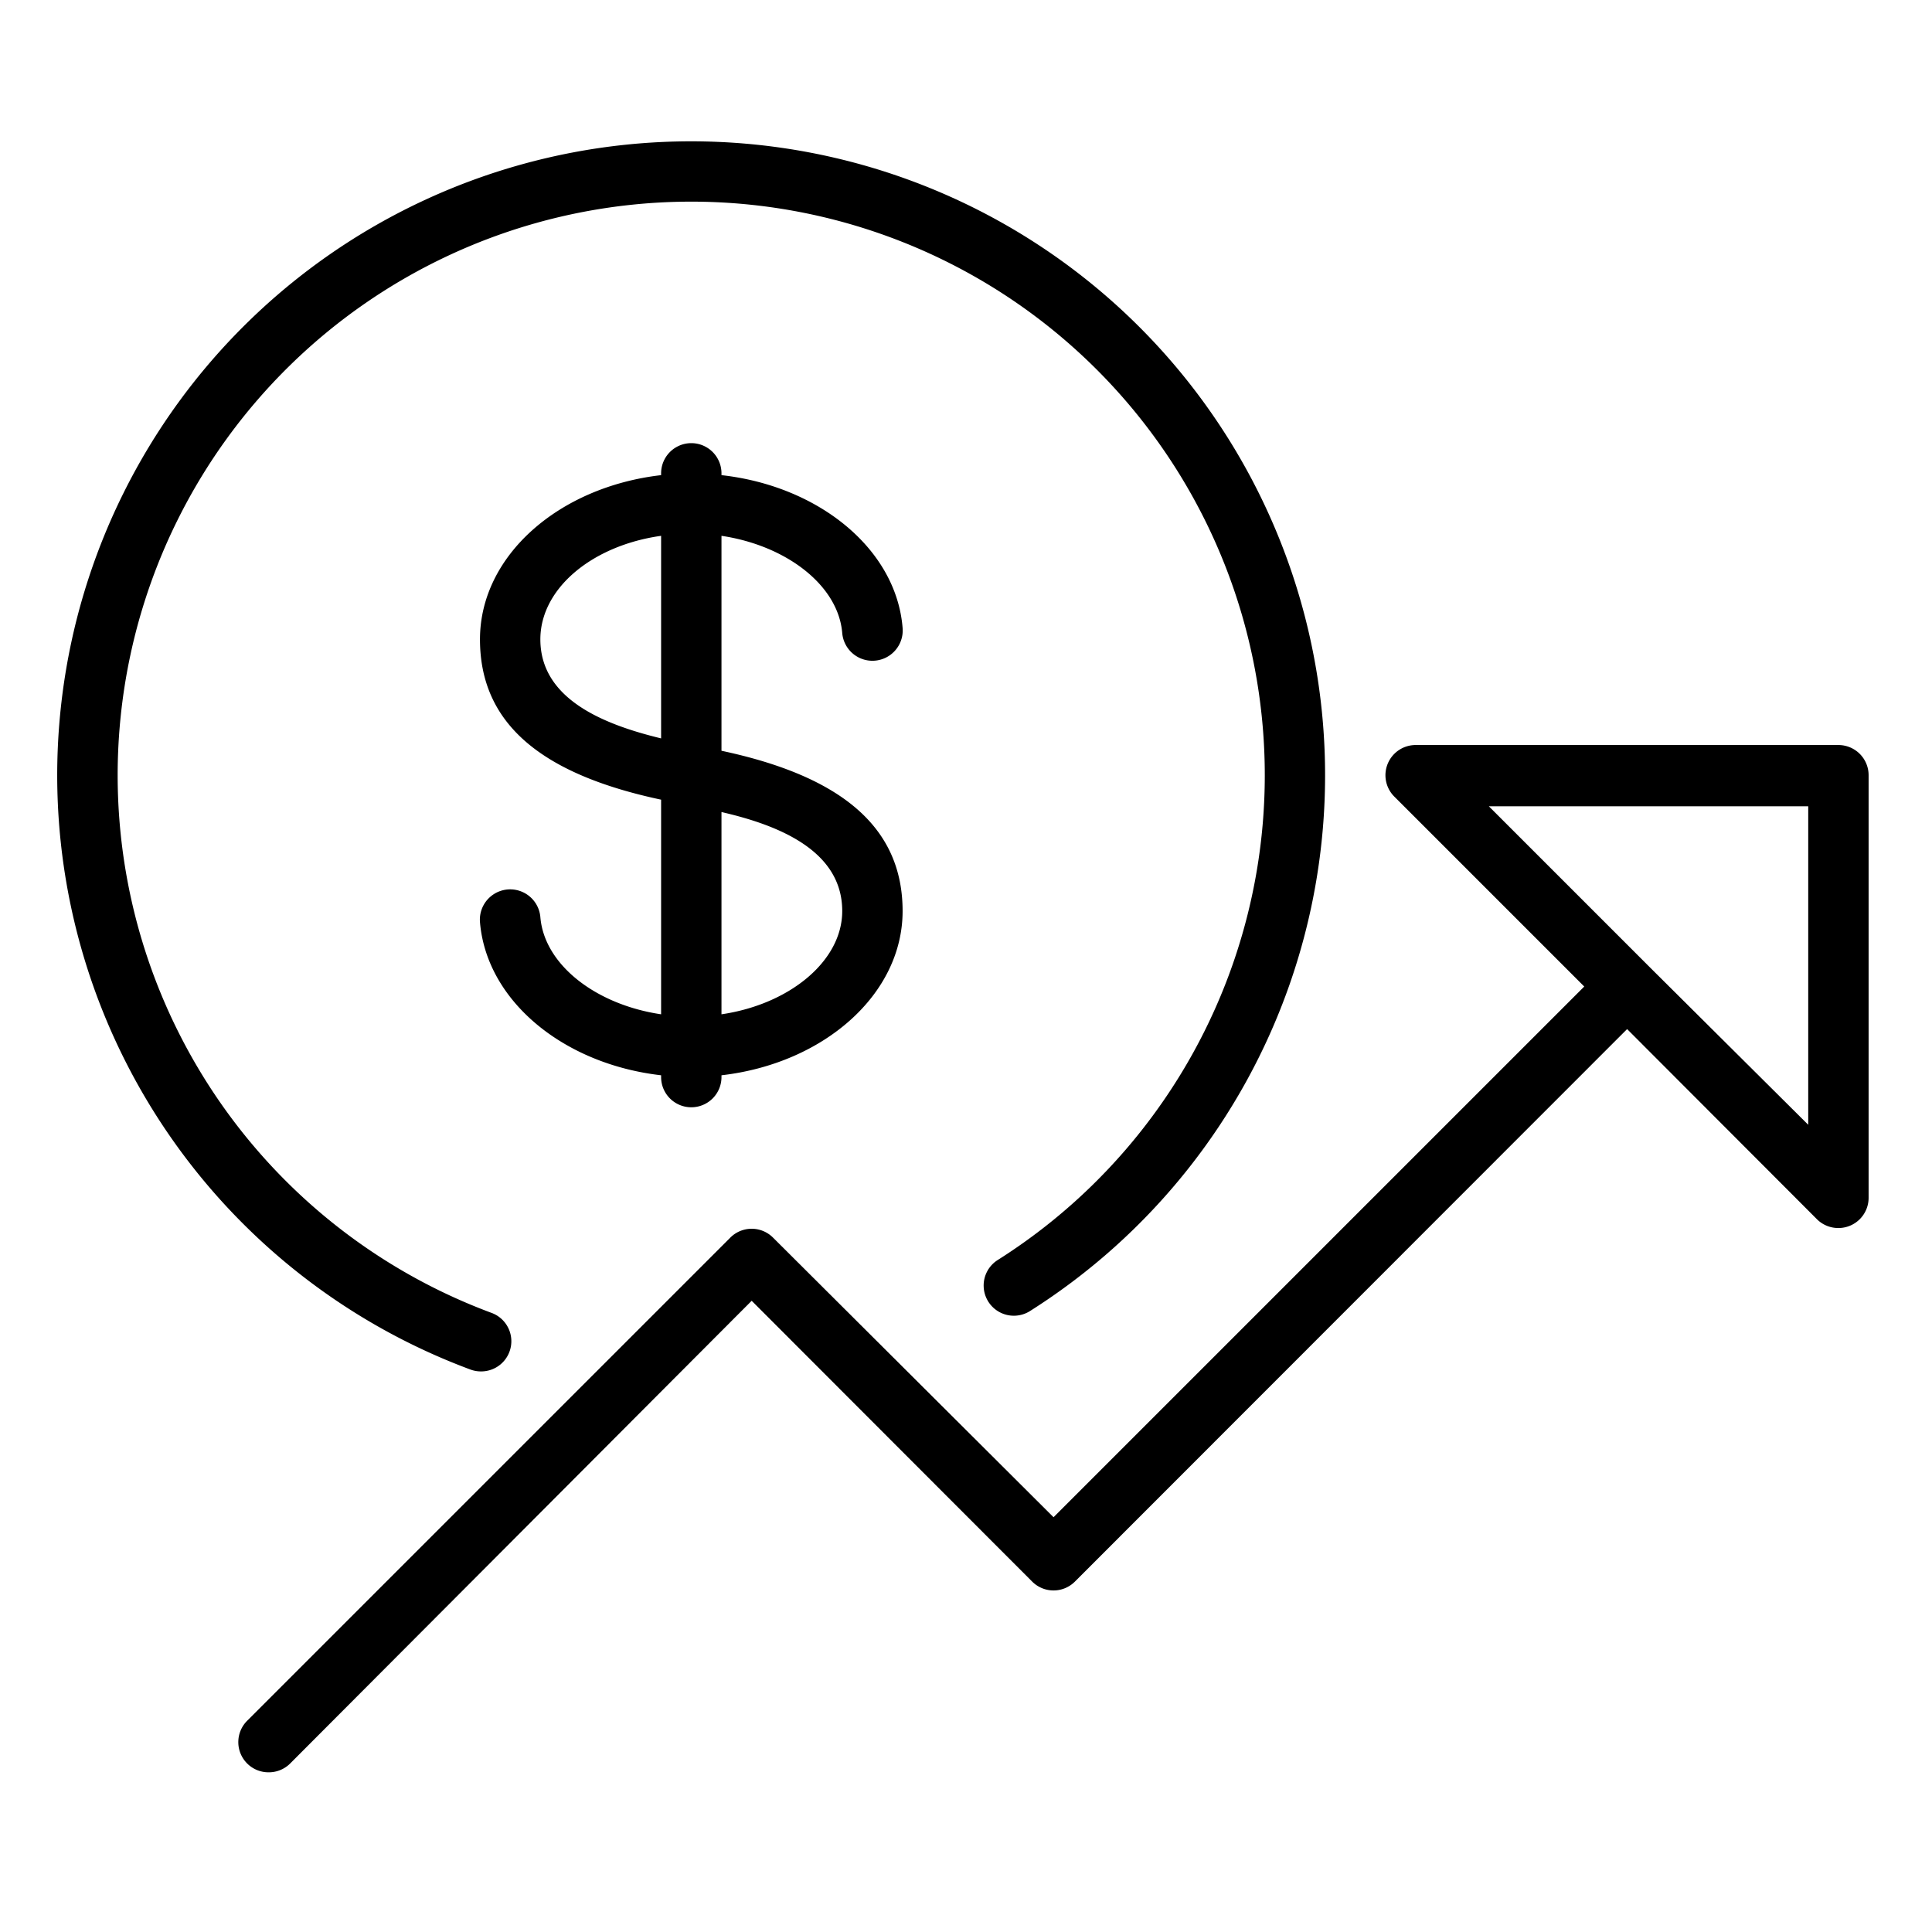 <svg xmlns="http://www.w3.org/2000/svg" viewBox="0 0 64 64"><path d="M60.9,24.68h-14a1,1,0,0,0-.93.62,1,1,0,0,0,.22,1.09l6.29,6.29L34.9,50.26,25.61,41a1,1,0,0,0-1.42,0l-16,16a1,1,0,0,0,0,1.42,1,1,0,0,0,.71.29,1,1,0,0,0,.71-.29L24.9,43.09l9.29,9.3a1,1,0,0,0,1.42,0L53.9,34.09l6.29,6.3a1,1,0,0,0,.71.29,1,1,0,0,0,1-1v-14A1,1,0,0,0,60.9,24.68Zm-1,12.58L54.61,32h0l-5.29-5.29H59.9Z" fill-rule="evenodd"/><path d="M22.9,36.68a1,1,0,0,0,1-1v-.06c3.39-.39,6-2.68,6-5.44s-2-4.46-6-5.31V17.75c2.15.32,3.87,1.64,4,3.22a1,1,0,1,0,2-.17c-.21-2.61-2.77-4.7-6-5.06v-.06a1,1,0,0,0-2,0v.06c-3.39.39-6,2.67-6,5.44s2,4.46,6,5.31V33.6c-2.16-.32-3.87-1.64-4-3.22a1,1,0,1,0-2,.17c.22,2.61,2.77,4.7,6,5.07v.06A1,1,0,0,0,22.9,36.68Zm5-6.5c0,1.66-1.75,3.09-4,3.42V26.9C25.82,27.34,27.9,28.19,27.9,30.18Zm-10-9c0-1.69,1.72-3.11,4-3.43v6.71C20,24,17.9,23.16,17.9,21.18Z" fill-rule="evenodd"/><path d="M15.93,45.43a1,1,0,0,0,.35-1.94,19,19,0,1,1,16.77-1.75,1,1,0,0,0,1.07,1.69,21,21,0,1,0-18.53,1.94A1,1,0,0,0,15.93,45.43Z" fill-rule="evenodd"/></svg>